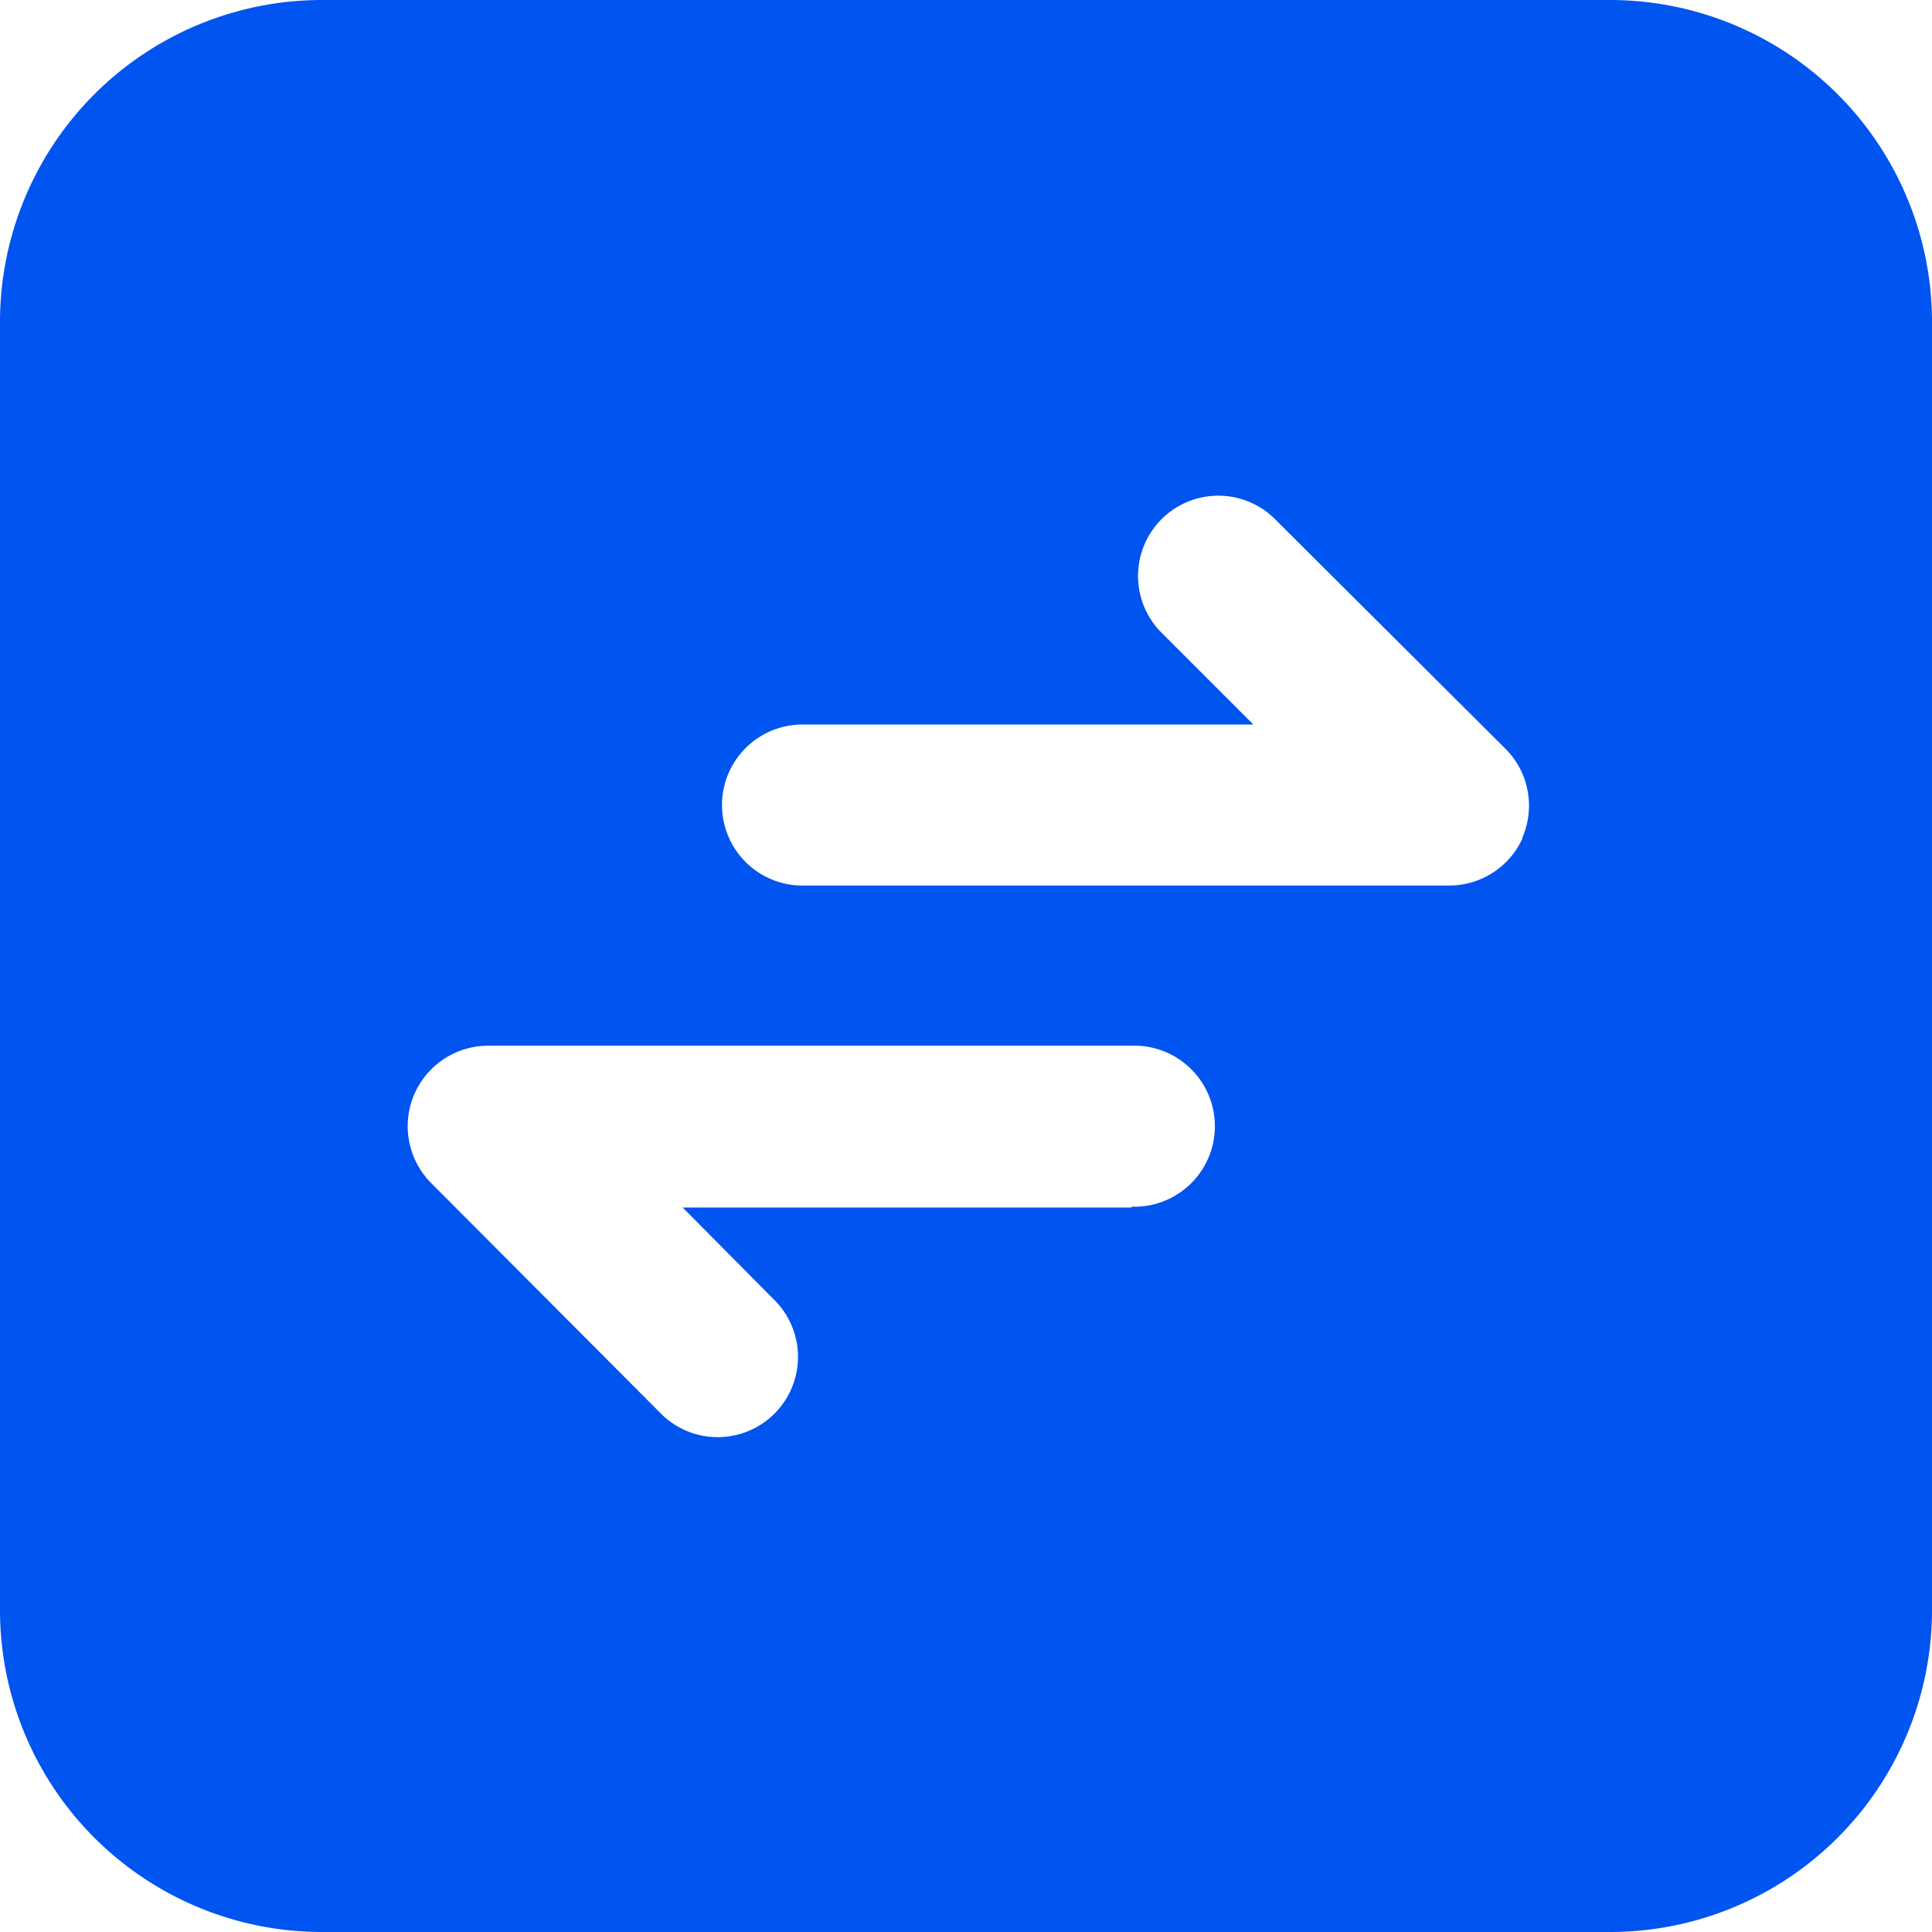 <svg xmlns="http://www.w3.org/2000/svg" width="25.361" height="25.361" viewBox="0 0 25.361 25.361"><defs><style>.a{fill:#0054f0;}</style></defs><path class="a" d="M21.134,0H4.227A4.227,4.227,0,0,0,0,4.227V21.134a4.227,4.227,0,0,0,4.227,4.227H21.134a4.227,4.227,0,0,0,4.227-4.227V4.227A4.227,4.227,0,0,0,21.134,0ZM14.847,15.851H8.961l1.226,1.236a1.054,1.054,0,0,1-1.49,1.49L5.664,15.534a1.057,1.057,0,0,1,.74-1.807h8.454a1.057,1.057,0,1,1,0,2.113Zm5.136-4.84a1.057,1.057,0,0,1-.962.613H10.567a1.057,1.057,0,1,1,0-2.113h5.886L15.227,8.285a1.054,1.054,0,0,1,1.49-1.49L19.75,9.817A1.057,1.057,0,0,1,19.982,11Z" transform="translate(0)"/></svg>